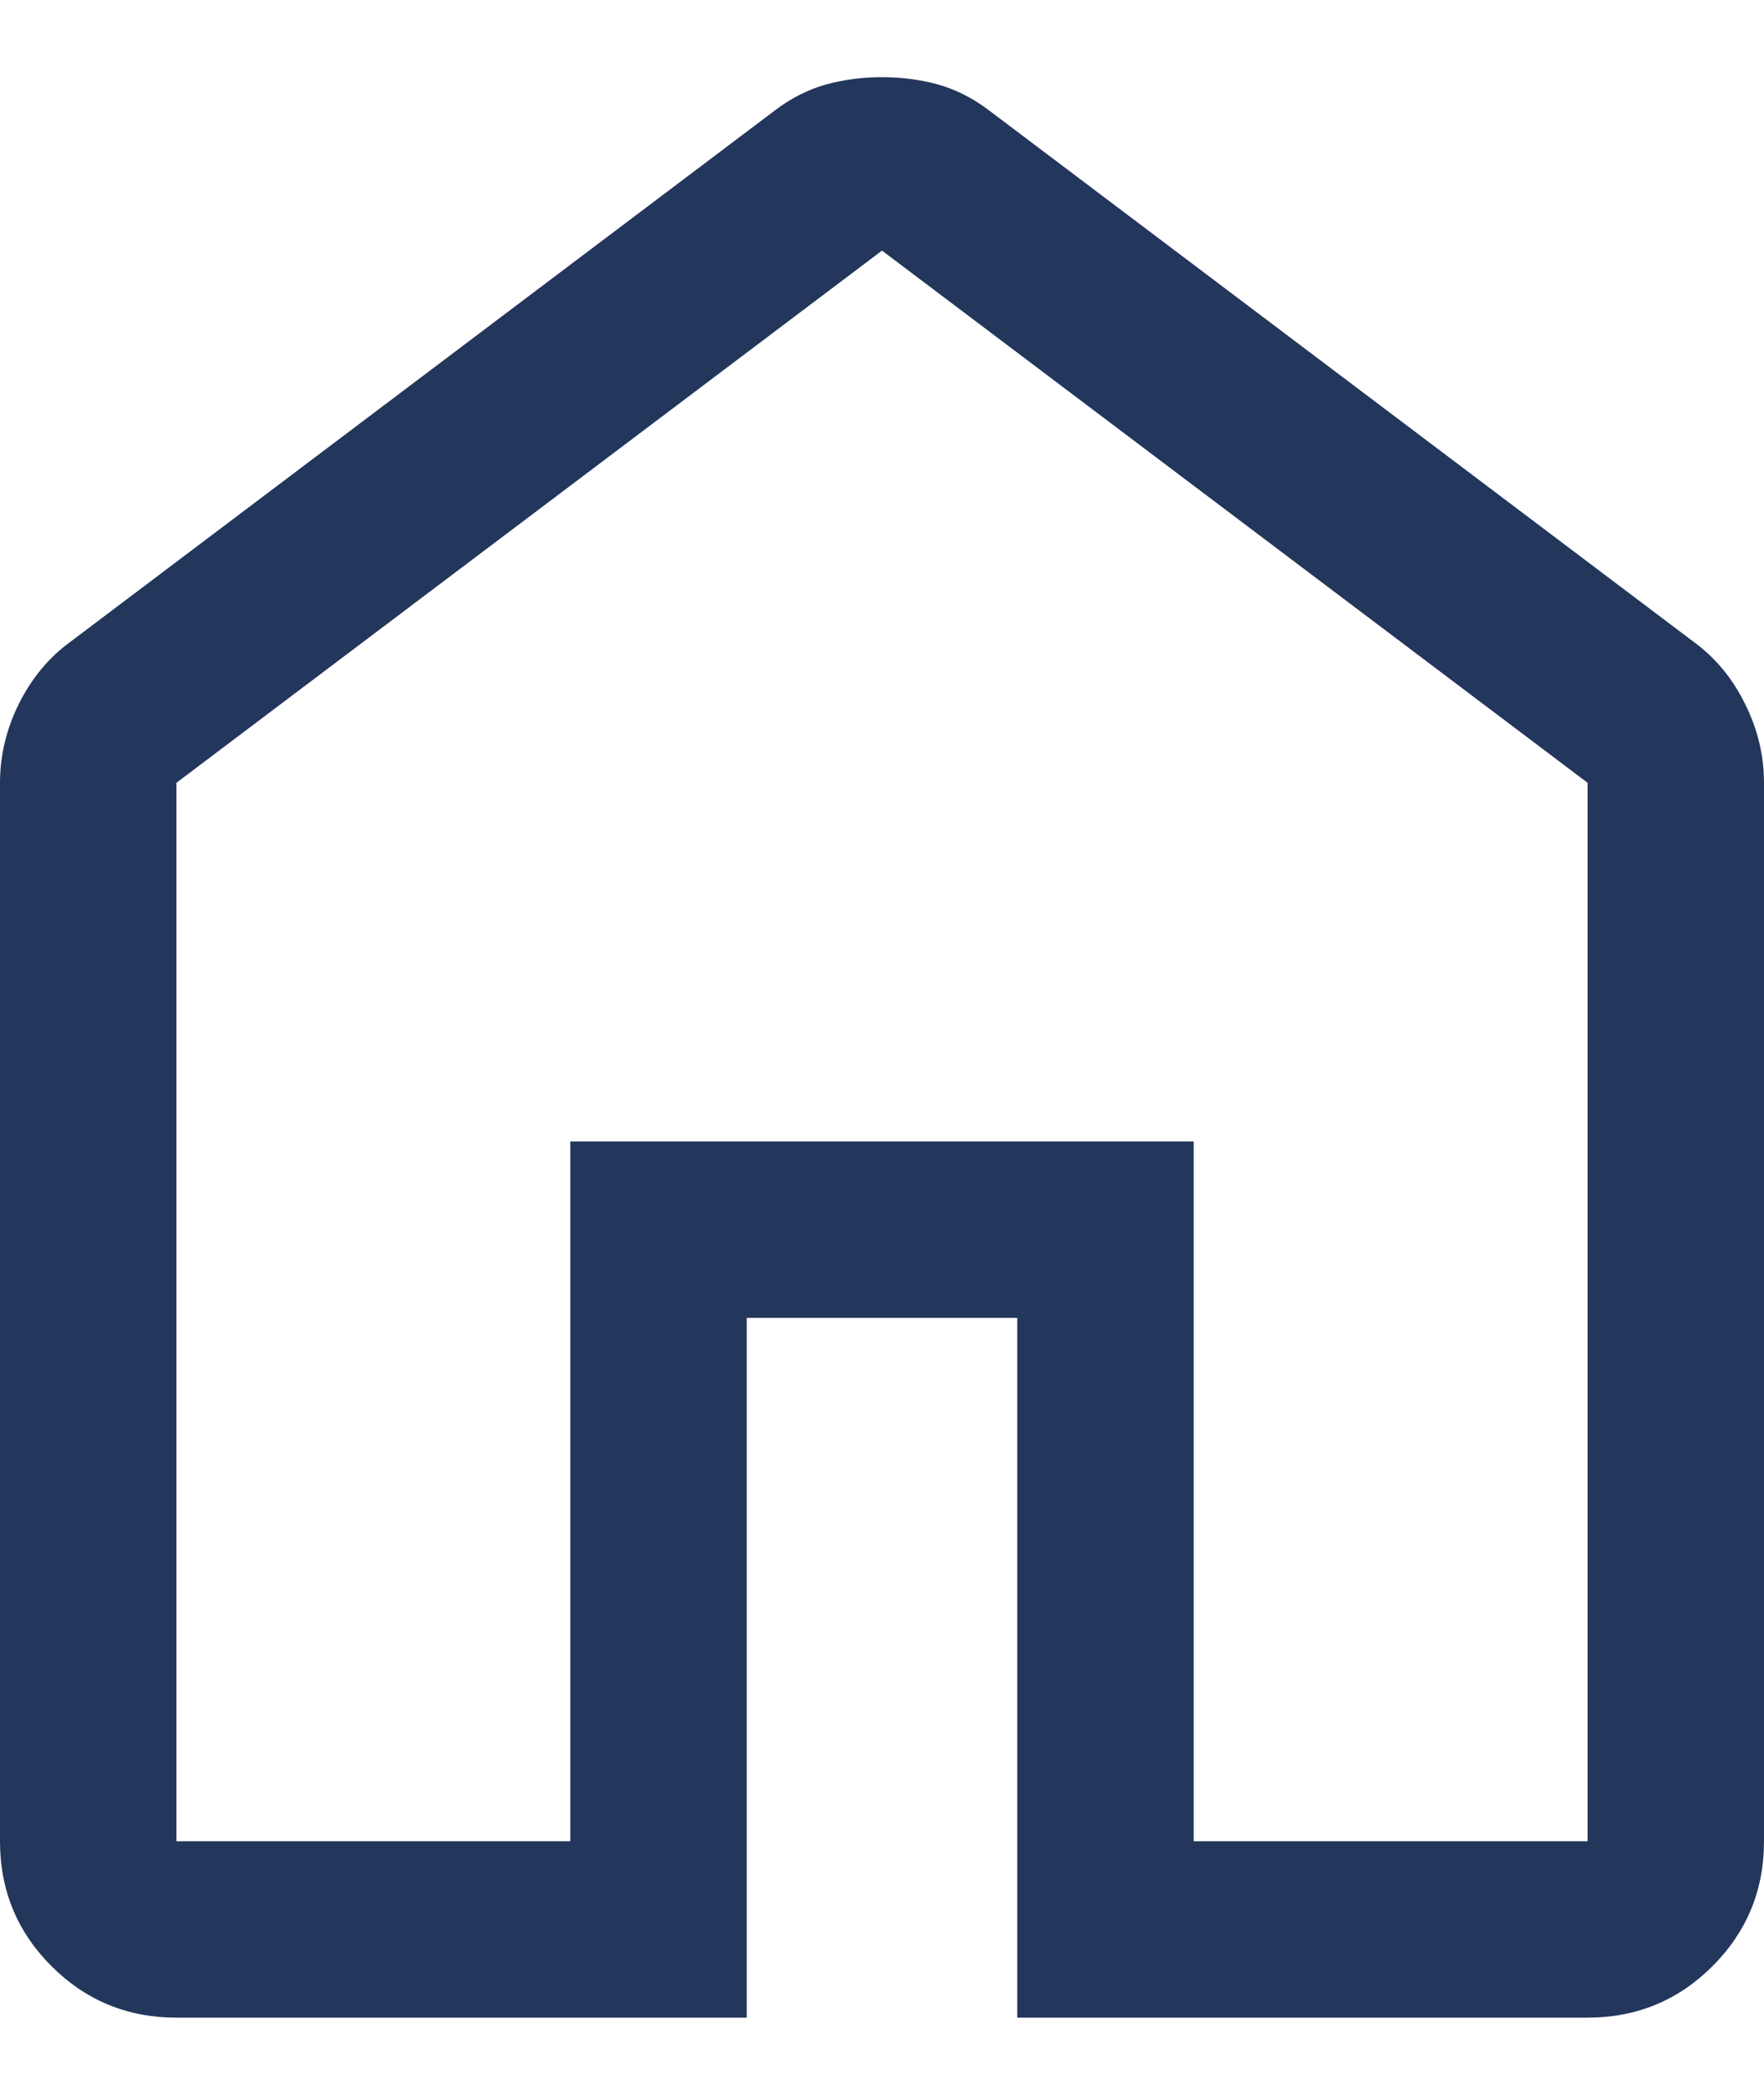 <?xml version="1.0" encoding="UTF-8"?><svg width="16" height="19" viewBox="0 0 16 19" fill="none" xmlns="http://www.w3.org/2000/svg">
<path d="M1.6 16.7H5.173V10.353H10.827V16.7H14.4V7.1L8 2.273L1.6 7.1V16.7ZM1.6 18.3C1.156 18.3 0.778 18.144 0.467 17.833C0.156 17.522 0 17.145 0 16.7V7.1C0 6.851 0.058 6.611 0.173 6.38C0.289 6.149 0.444 5.962 0.64 5.82L7.04 0.993C7.182 0.887 7.333 0.811 7.493 0.766C7.653 0.722 7.822 0.7 8 0.7C8.178 0.7 8.347 0.722 8.507 0.766C8.667 0.811 8.818 0.887 8.96 0.993L15.36 5.82C15.556 5.962 15.711 6.149 15.826 6.38C15.942 6.611 16 6.851 16 7.1V16.7C16 17.145 15.844 17.522 15.533 17.833C15.222 18.144 14.844 18.3 14.4 18.3H9.227V11.953H6.773V18.3H1.6Z" fill="#23365C"/>
</svg>
